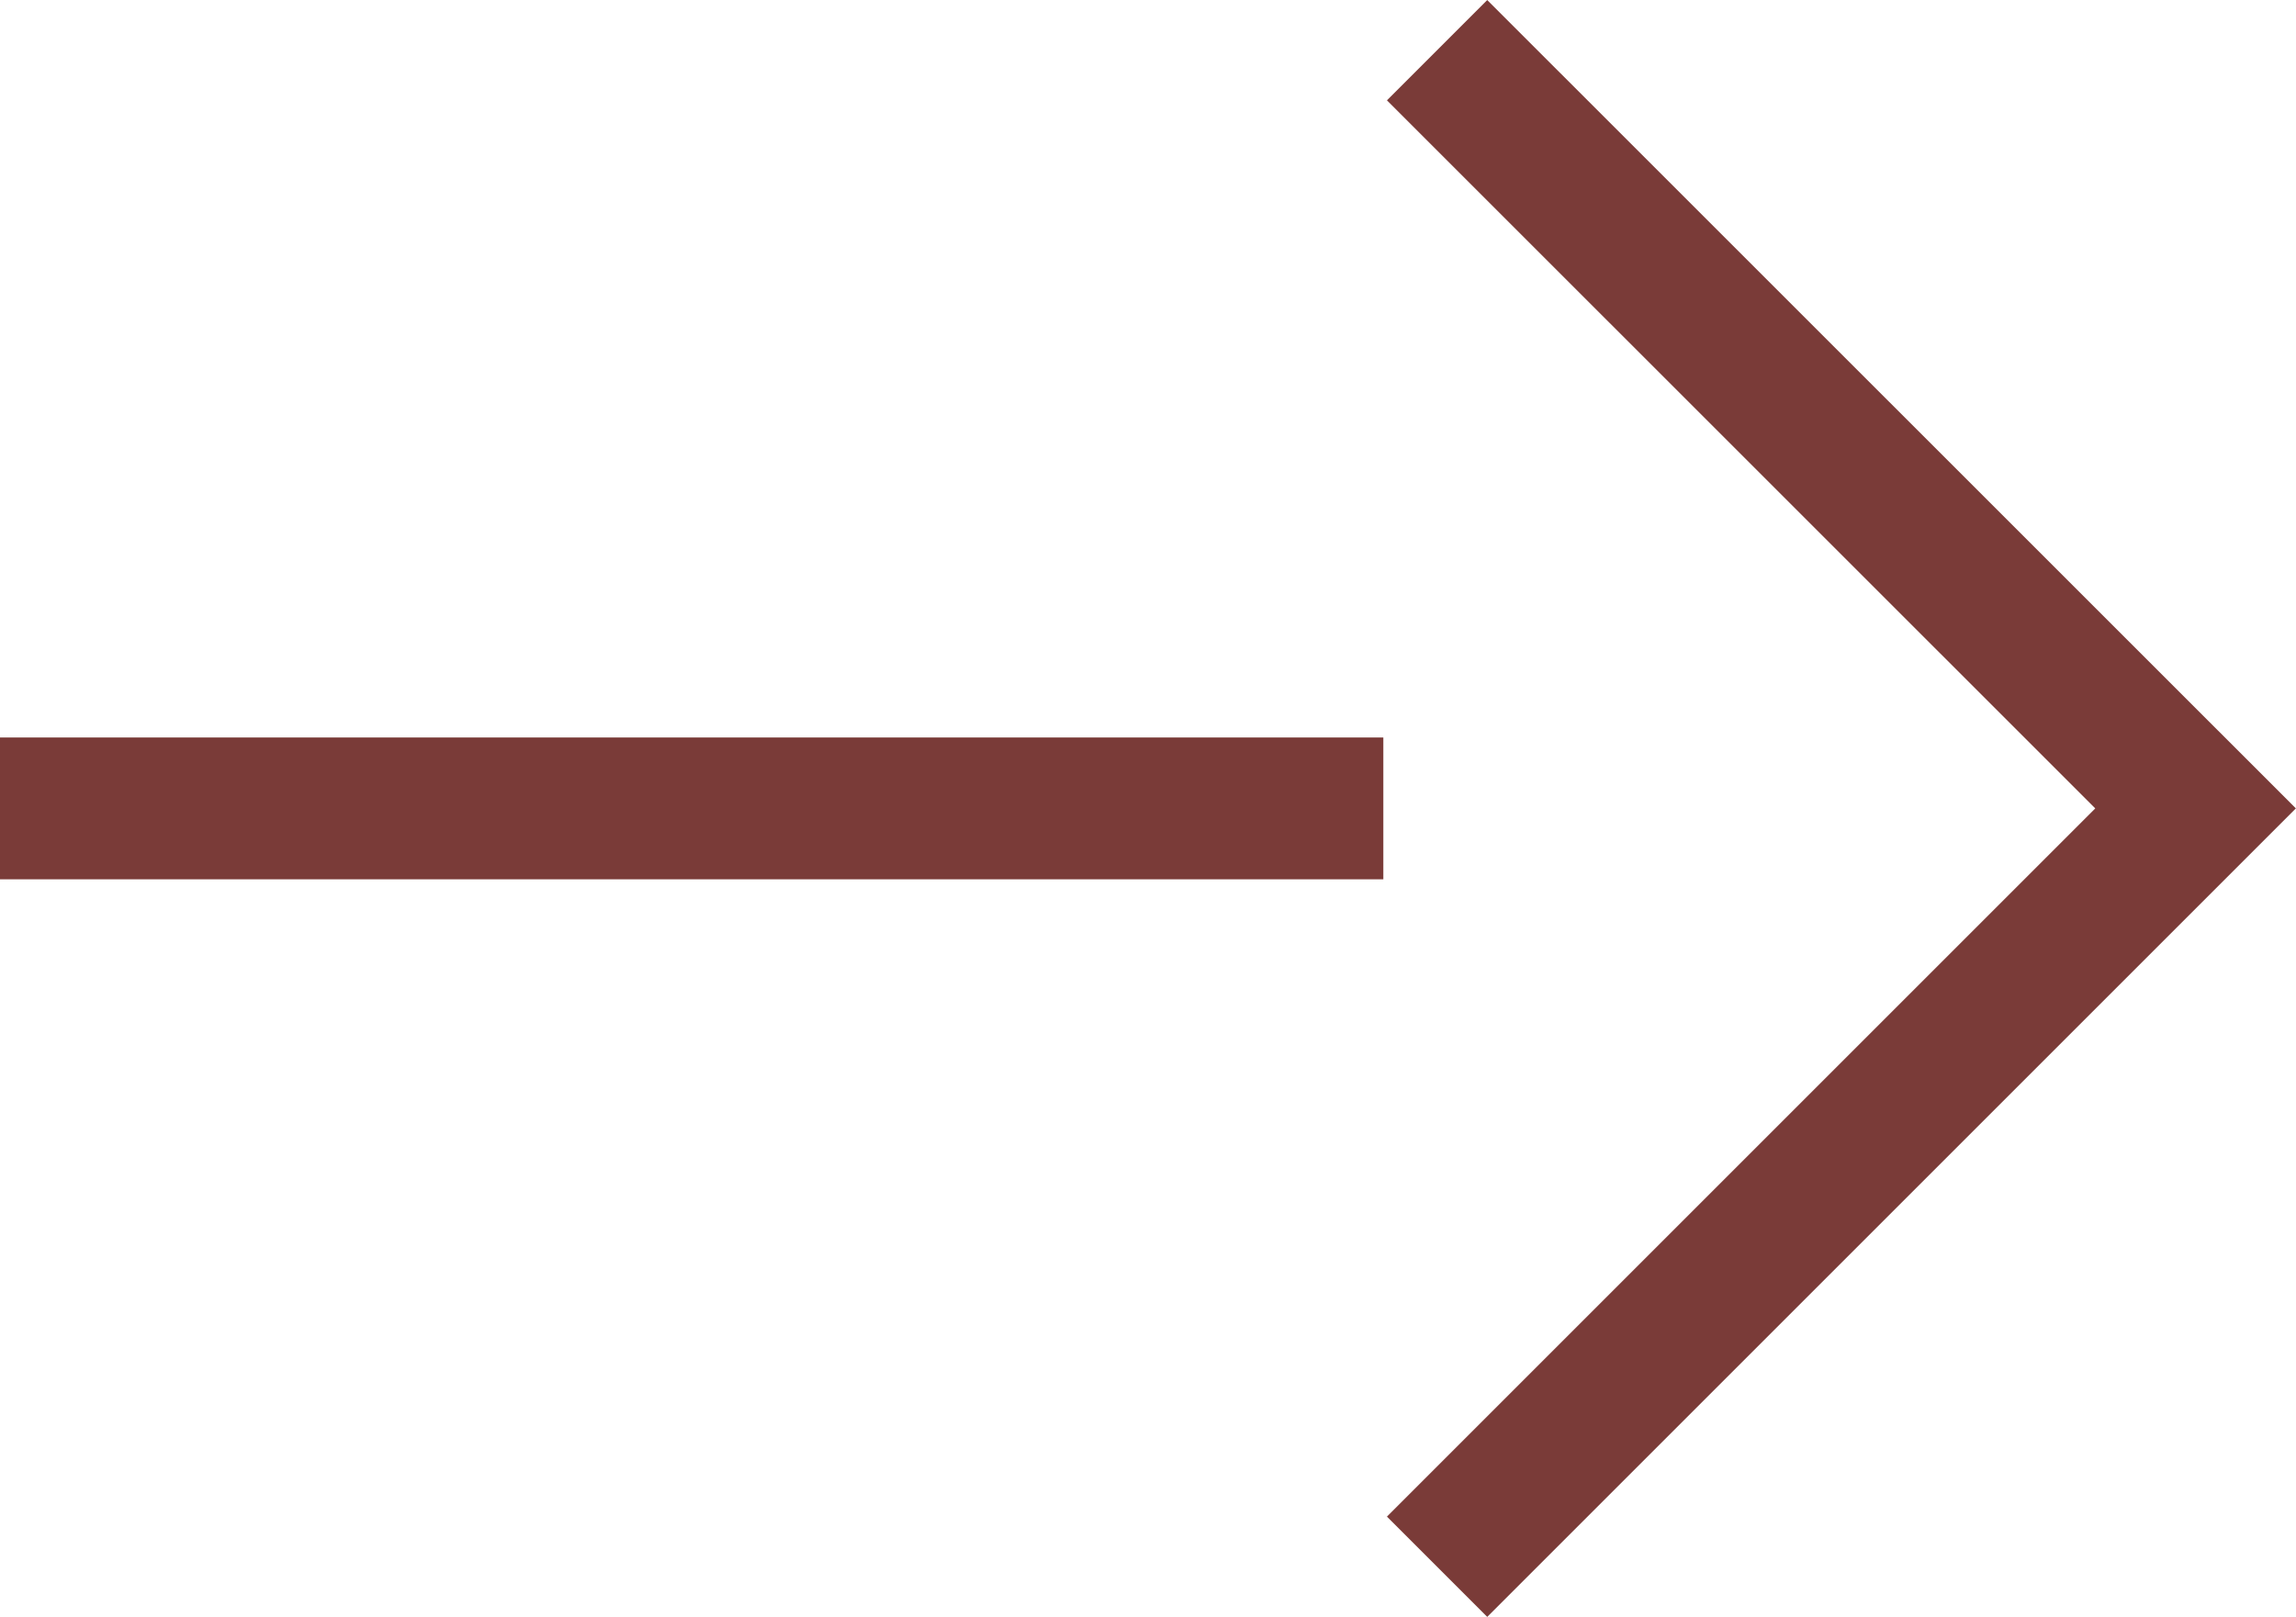 <svg xmlns="http://www.w3.org/2000/svg" width="16.186" height="11.401" viewBox="0 0 16.186 11.401">
  <g id="グループ_323" data-name="グループ 323" transform="translate(-274.595 -2028.598)">
    <path id="パス_190" data-name="パス 190" d="M26.807.354,32.154,5.7l-5.347,5.347" transform="translate(257.919 2028.598)" fill="none" stroke="#7a3b38" stroke-miterlimit="10" stroke-width="1"/>
    <path id="パス_193" data-name="パス 193" d="M9.752,0H0" transform="translate(274.595 2034.298)" fill="none" stroke="#7a3b38" stroke-width="1"/>
  </g>
</svg>
